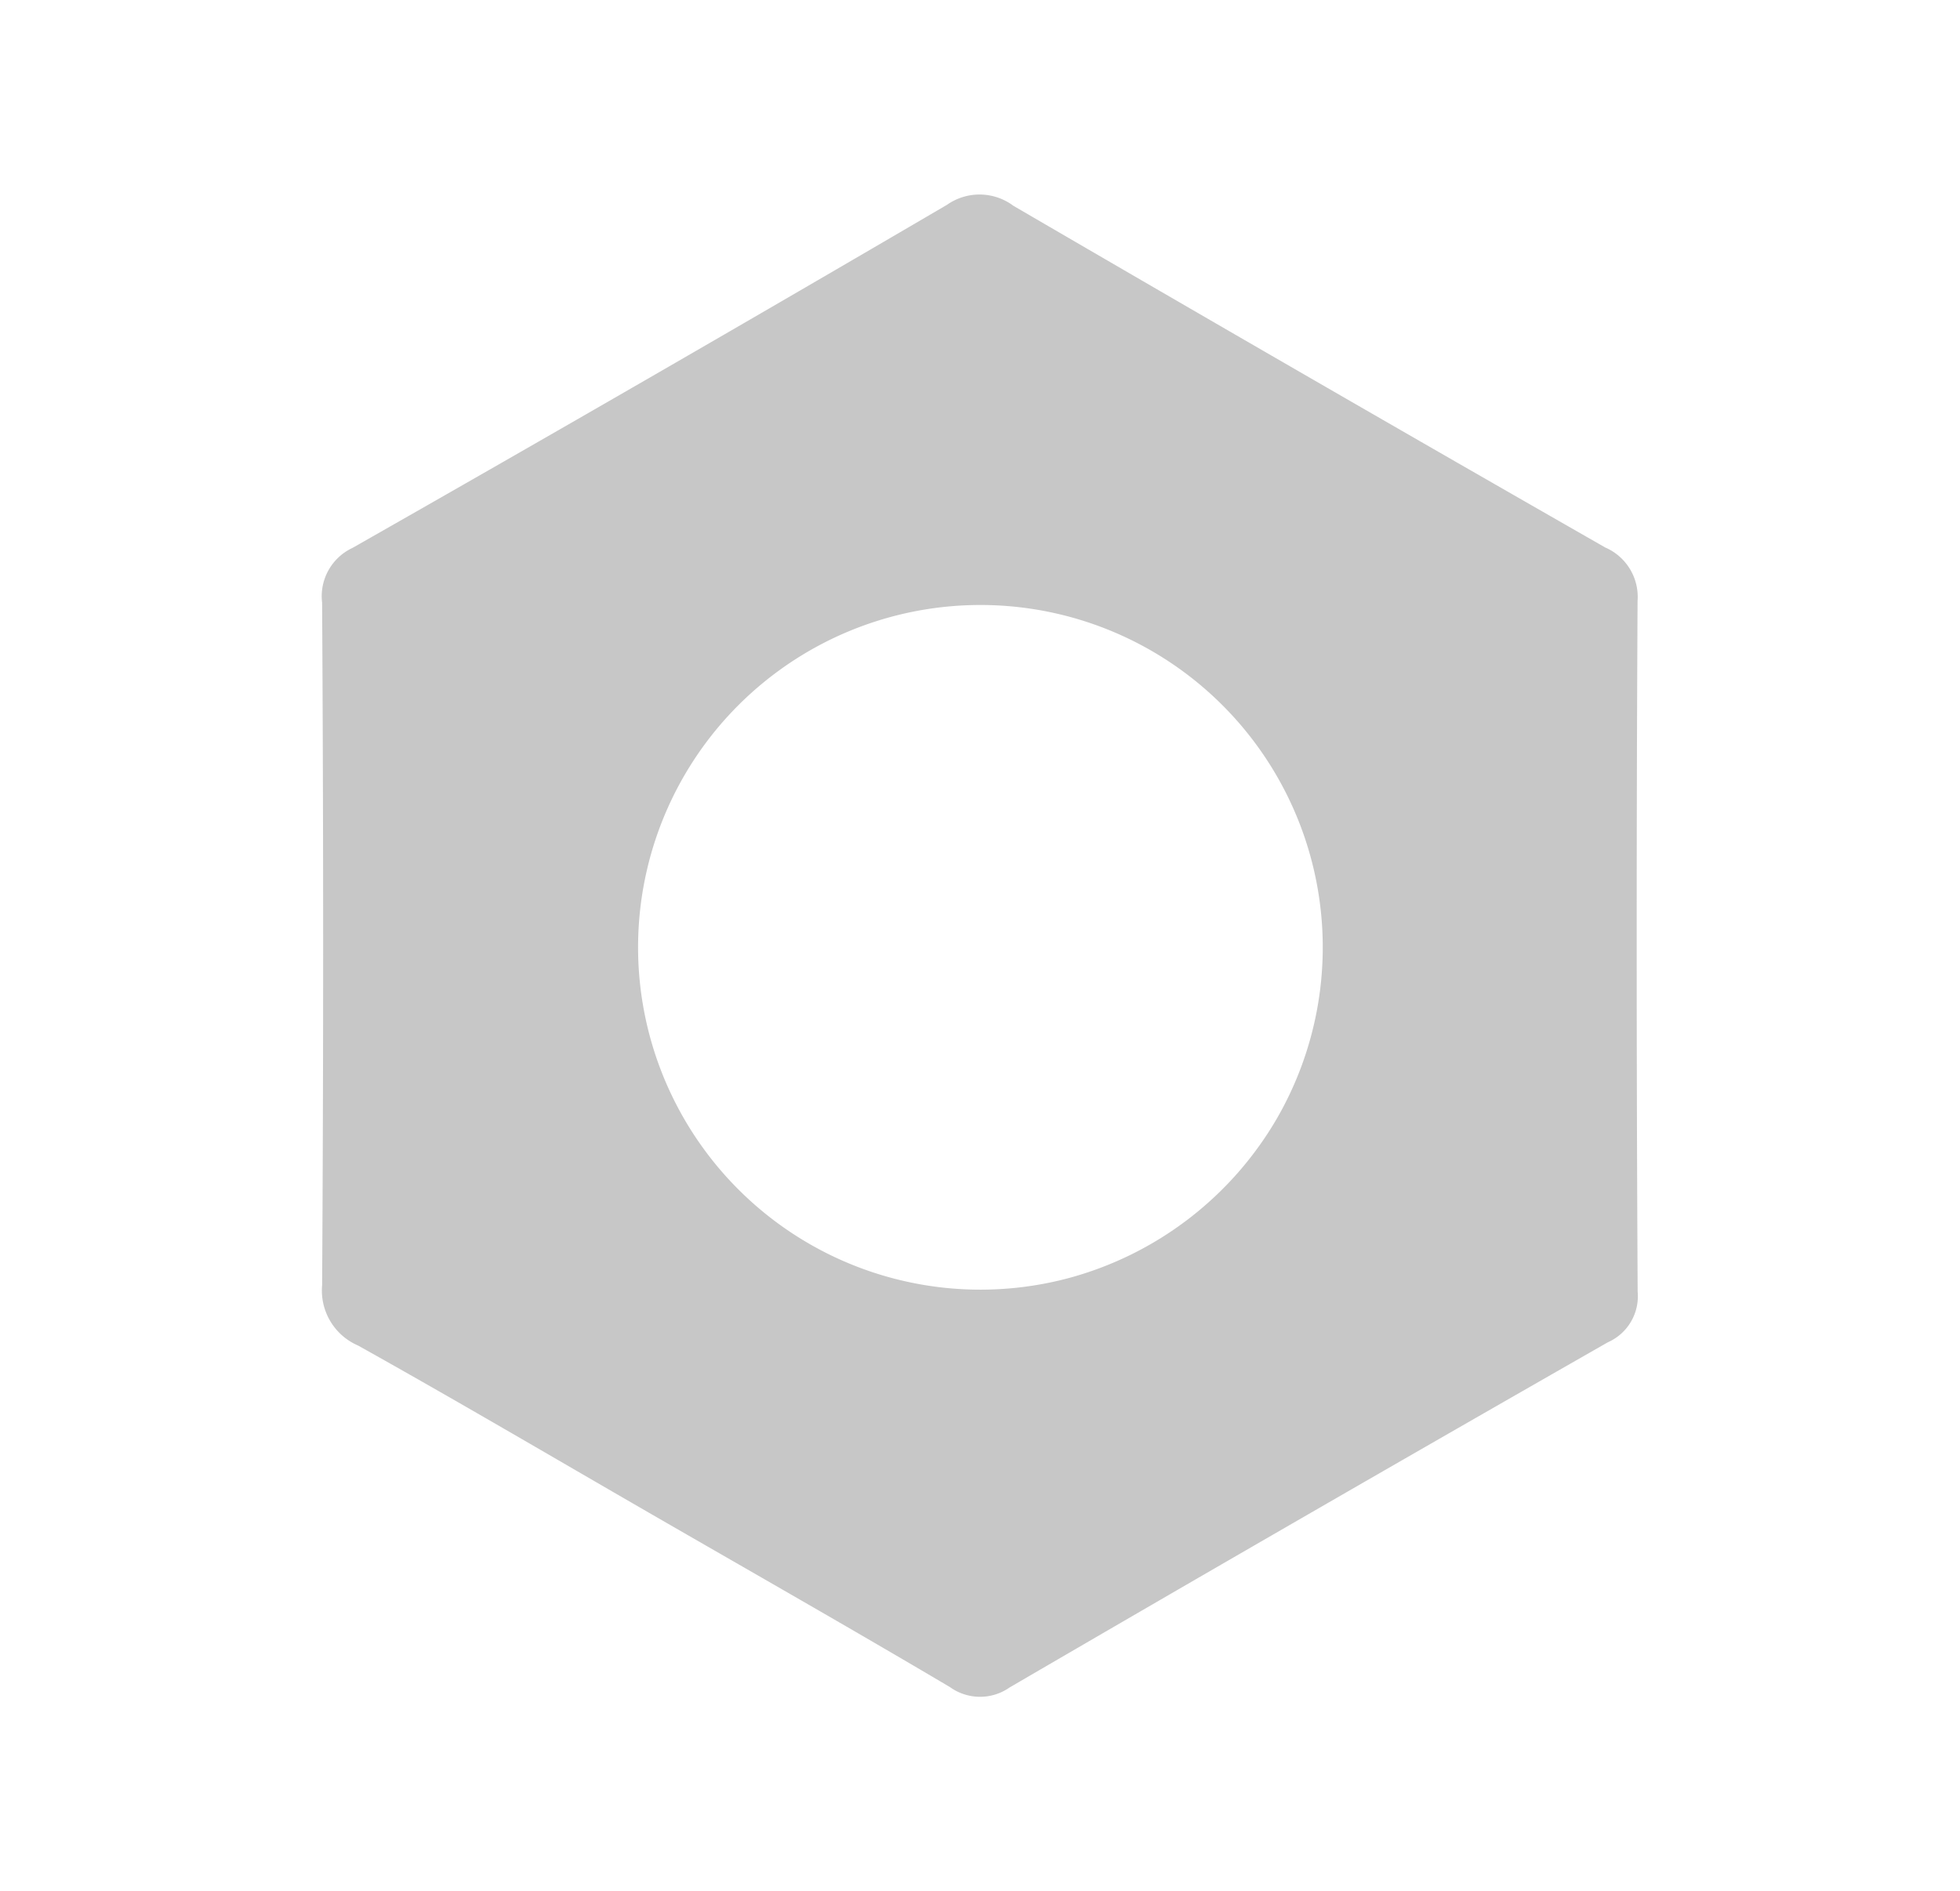 <svg xmlns="http://www.w3.org/2000/svg" width="55.129" height="53.192" viewBox="0 0 55.129 53.192">
  <path id="Path_2115" data-name="Path 2115" d="M21.062,36.972c-3.147,0-6.294-.027-9.438.018A1.684,1.684,0,0,1,9.9,36.027Q5.151,27.685.3,19.4a1.5,1.5,0,0,1-.03-1.76Q5.151,9.31,9.927.92a1.59,1.59,0,0,1,1.63-.909q9.611.039,19.222,0a1.515,1.515,0,0,1,1.542.851q4.813,8.436,9.714,16.82a1.415,1.415,0,0,1-.015,1.654q-4.895,8.39-9.717,16.82a1.448,1.448,0,0,1-1.457.83C27.584,36.951,24.322,36.972,21.062,36.972Zm9.75-18.432a9.629,9.629,0,1,0-2.833,6.819,9.693,9.693,0,0,0,2.833-6.819Z" transform="translate(18.5) rotate(30)" fill="#c7c7c7"/>
</svg>

